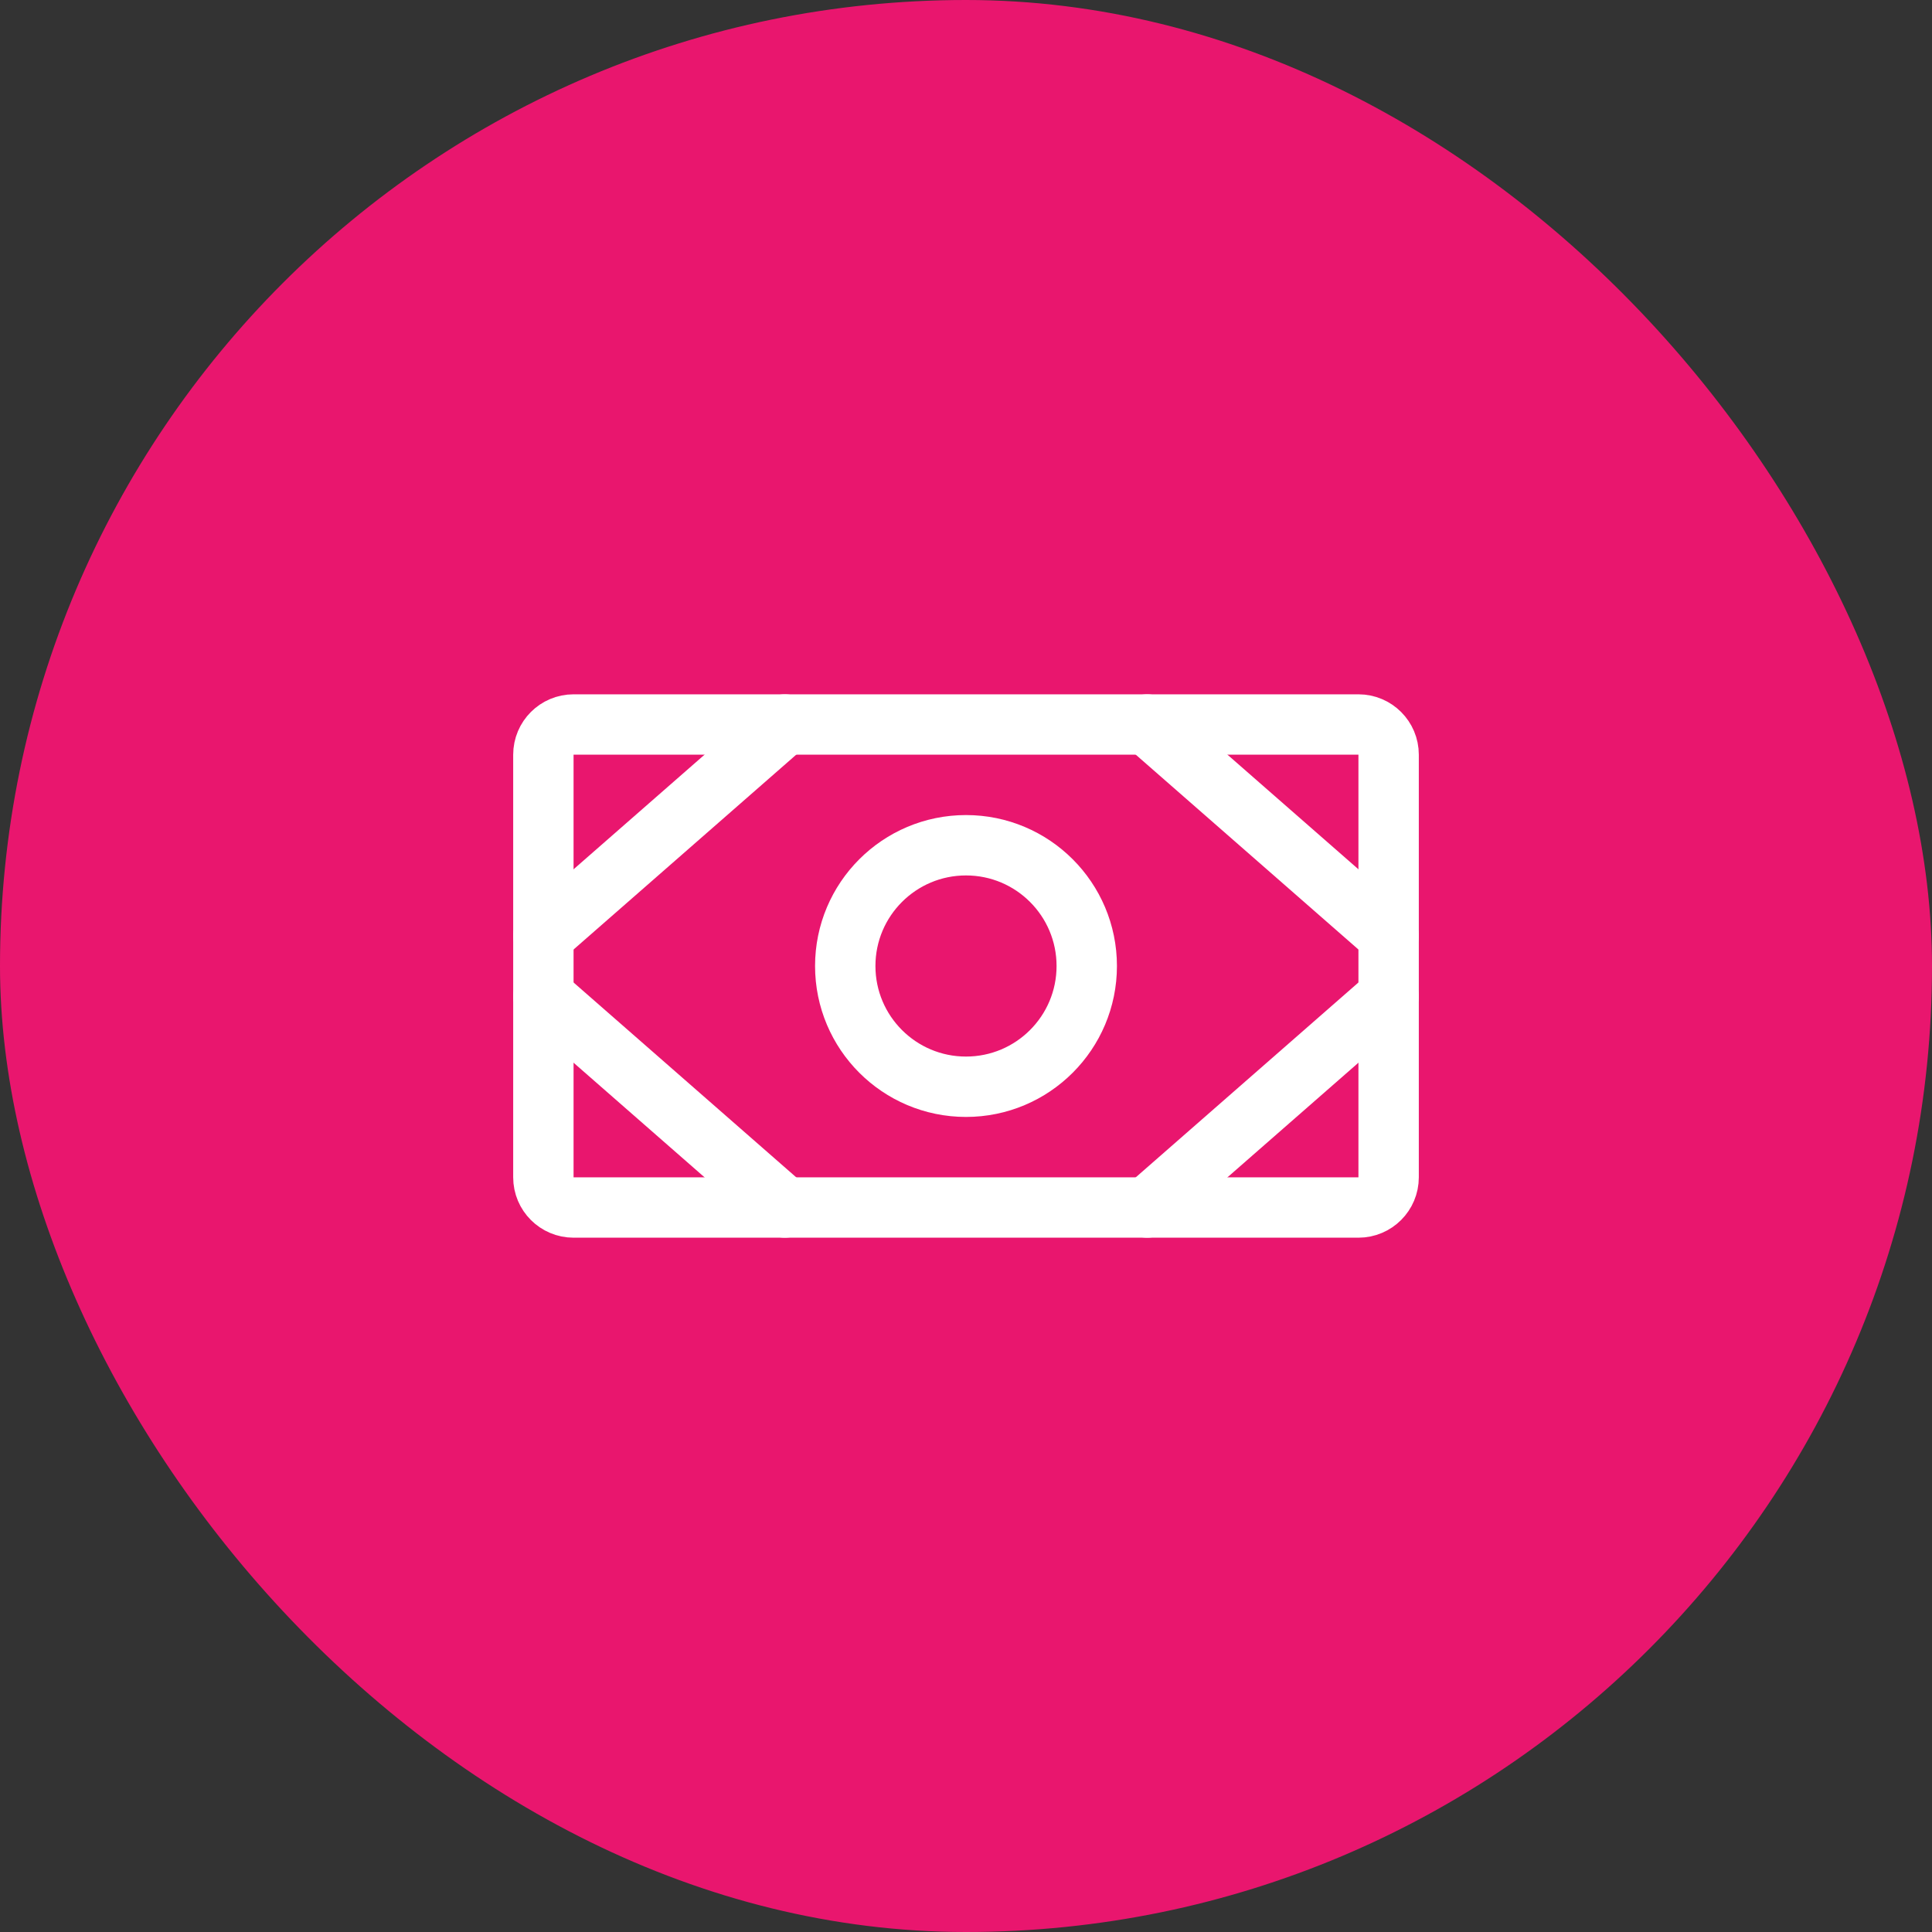 <svg width="64" height="64" viewBox="0 0 64 64" fill="none" xmlns="http://www.w3.org/2000/svg">
<rect x="0" y="0" width="64" height="64" fill="#333333" stroke="none"/>
<rect width="64" height="64" rx="32" fill="#E9166E"/>
<path d="M45 24H19C18.448 24 18 24.448 18 25V39C18 39.552 18.448 40 19 40H45C45.552 40 46 39.552 46 39V25C46 24.448 45.552 24 45 24Z" stroke="white" stroke-width="2" stroke-linecap="round" stroke-linejoin="round"/>
<path d="M32 36C34.209 36 36 34.209 36 32C36 29.791 34.209 28 32 28C29.791 28 28 29.791 28 32C28 34.209 29.791 36 32 36Z" stroke="white" stroke-width="2" stroke-linecap="round" stroke-linejoin="round"/>
<path d="M38 24L46 31" stroke="white" stroke-width="2" stroke-linecap="round" stroke-linejoin="round"/>
<path d="M38 40L46 33" stroke="white" stroke-width="2" stroke-linecap="round" stroke-linejoin="round"/>
<path d="M26 24L18 31" stroke="white" stroke-width="2" stroke-linecap="round" stroke-linejoin="round"/>
<path d="M26 40L18 33" stroke="white" stroke-width="2" stroke-linecap="round" stroke-linejoin="round"/>
</svg>
